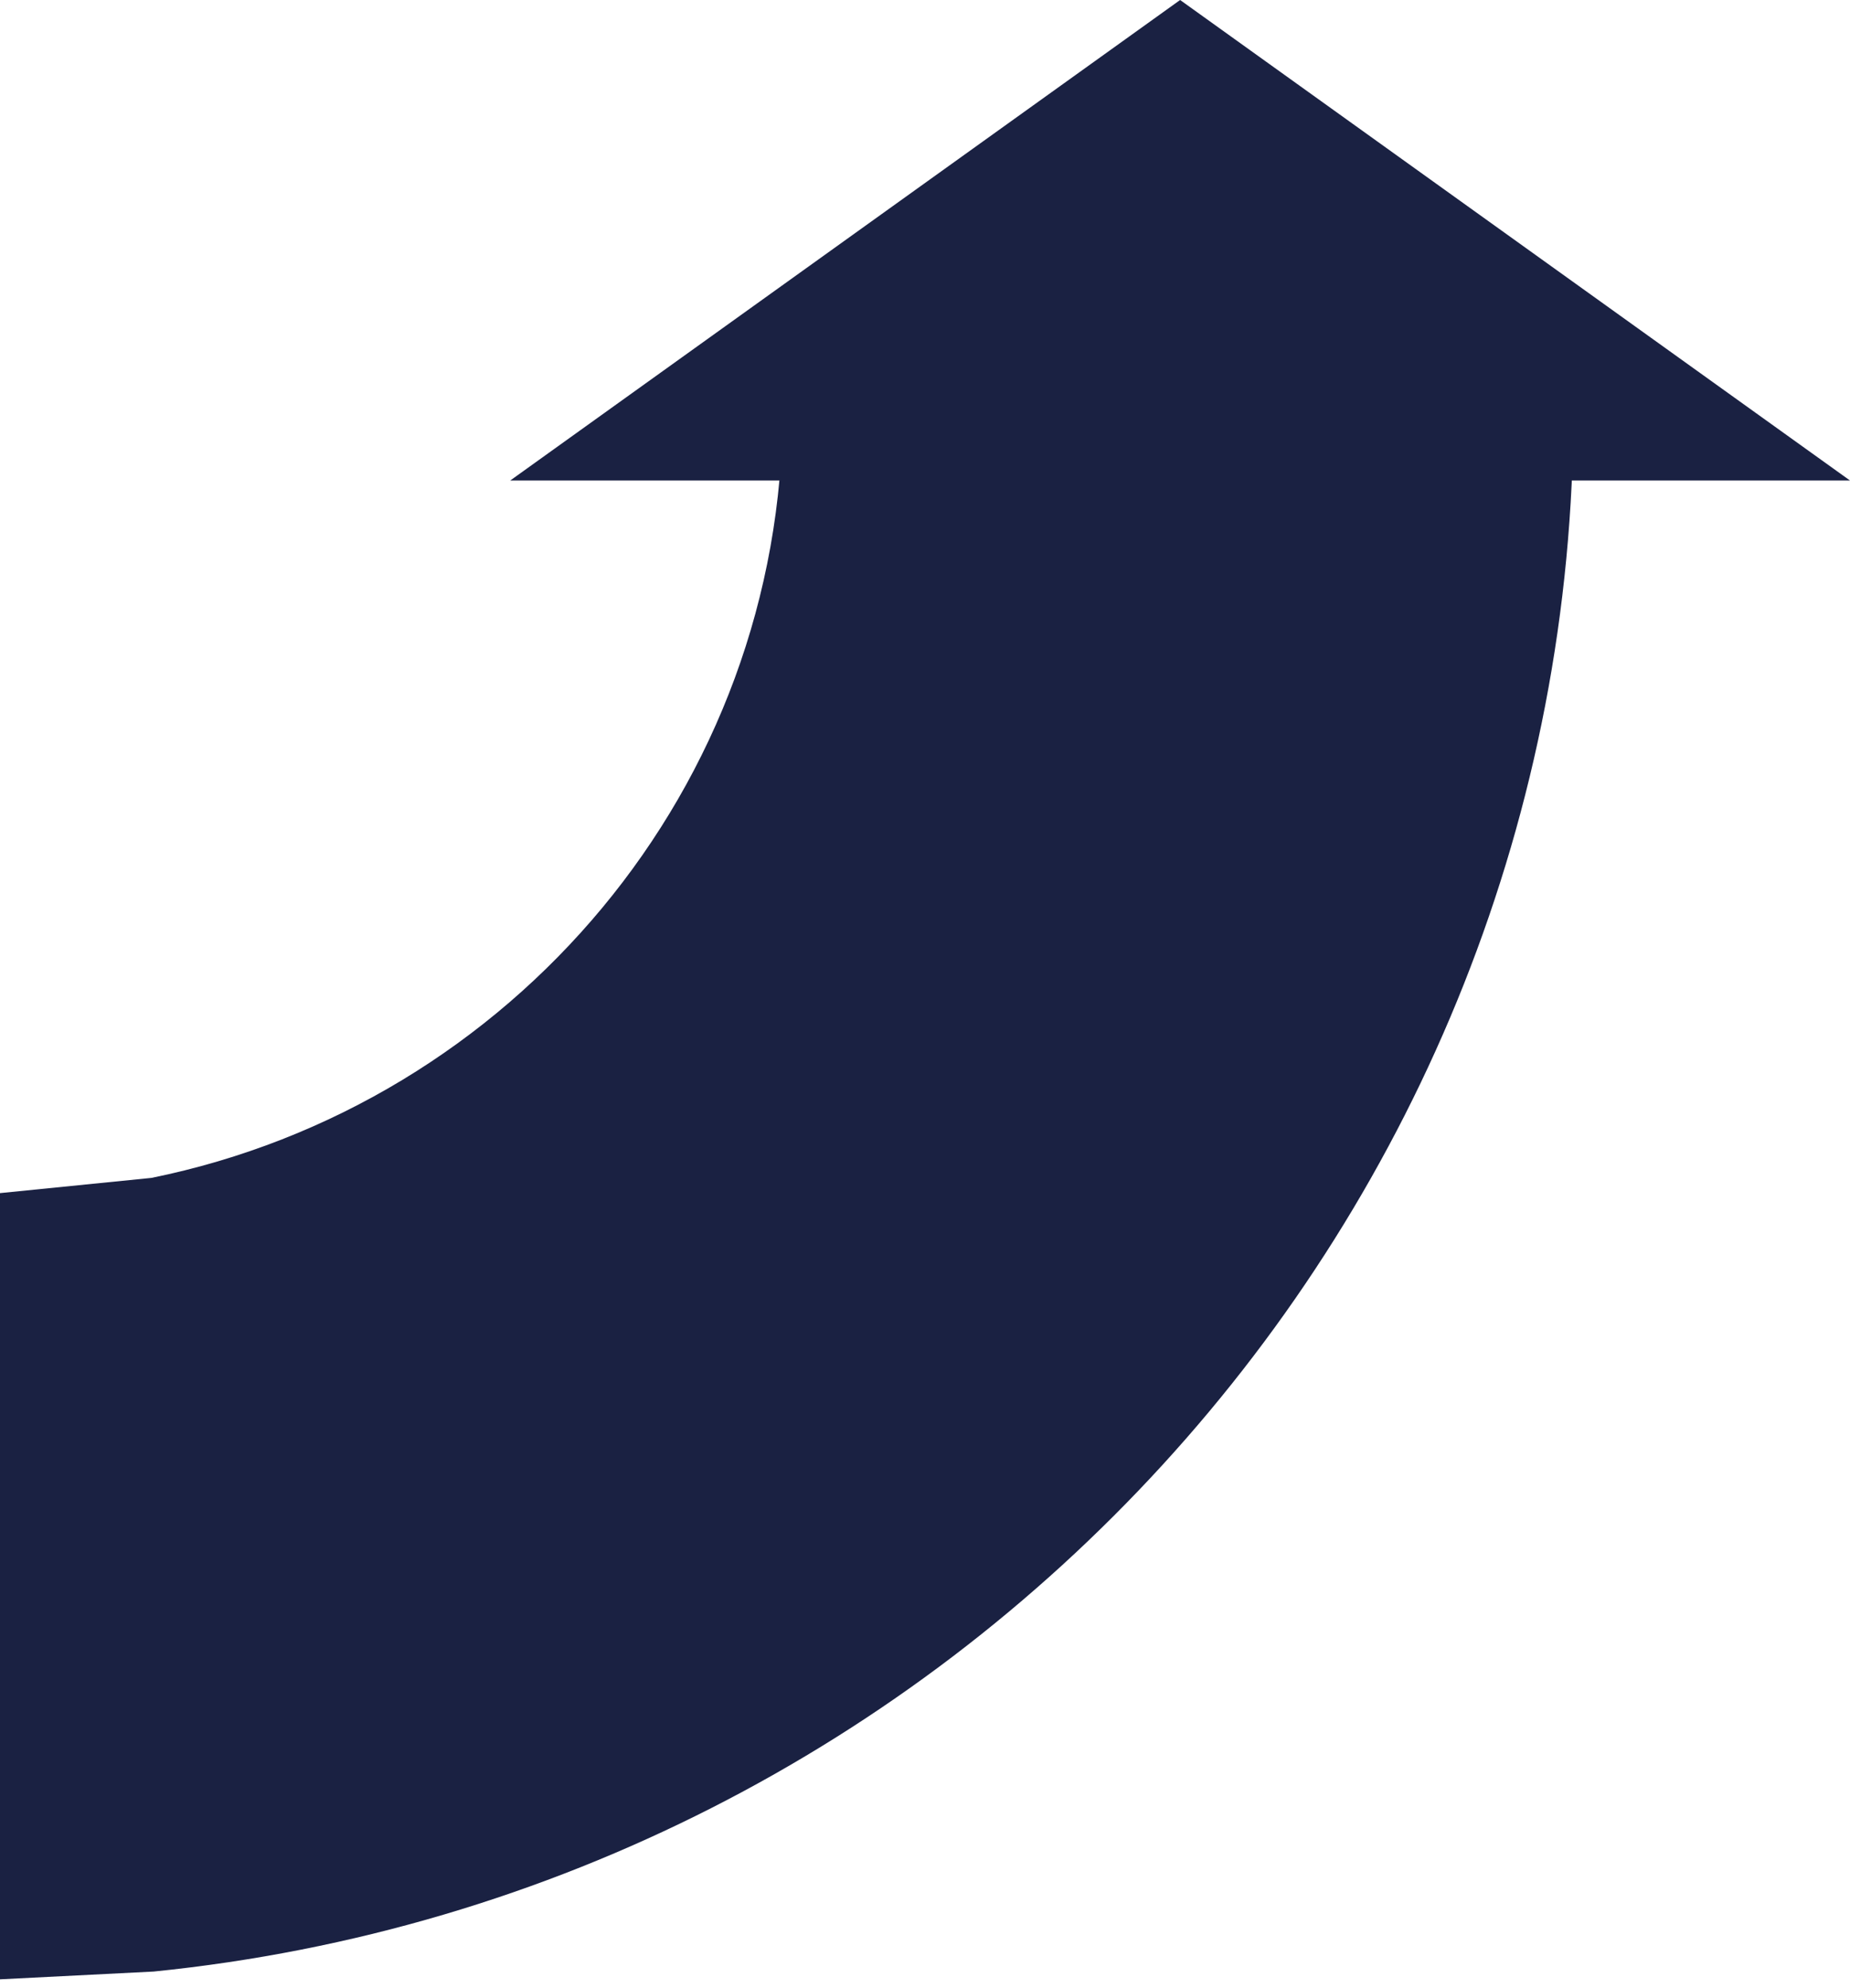 <svg width="562" height="604" xmlns="http://www.w3.org/2000/svg" xmlns:xlink="http://www.w3.org/1999/xlink" xml:space="preserve" overflow="hidden"><defs><clipPath id="clip0"><rect x="208" y="1374" width="562" height="604"/></clipPath><clipPath id="clip1"><rect x="207" y="1376" width="480" height="602"/></clipPath><clipPath id="clip2"><rect x="207" y="1376" width="480" height="602"/></clipPath><clipPath id="clip3"><rect x="207" y="1376" width="480" height="602"/></clipPath></defs><g clip-path="url(#clip0)" transform="translate(-208 -1374)"><g clip-path="url(#clip1)"><g clip-path="url(#clip2)"><g clip-path="url(#clip3)"><path d="M477.261 357.959 477.261 596.833 430.437 594.457C188.647 569.991 0 366.655 0 119.356L119.842 0 239.684 119.356 239.738 119.356C239.738 234.769 321.883 331.064 431.139 353.315L477.261 357.959Z" fill="#1A2142" fill-rule="evenodd" transform="matrix(-1.002 0 0 1 686 1378.58)"/></g></g></g><path d="M363 1520 566.5 1374 770 1520Z" fill="#1A2142" fill-rule="evenodd"/></g></svg>